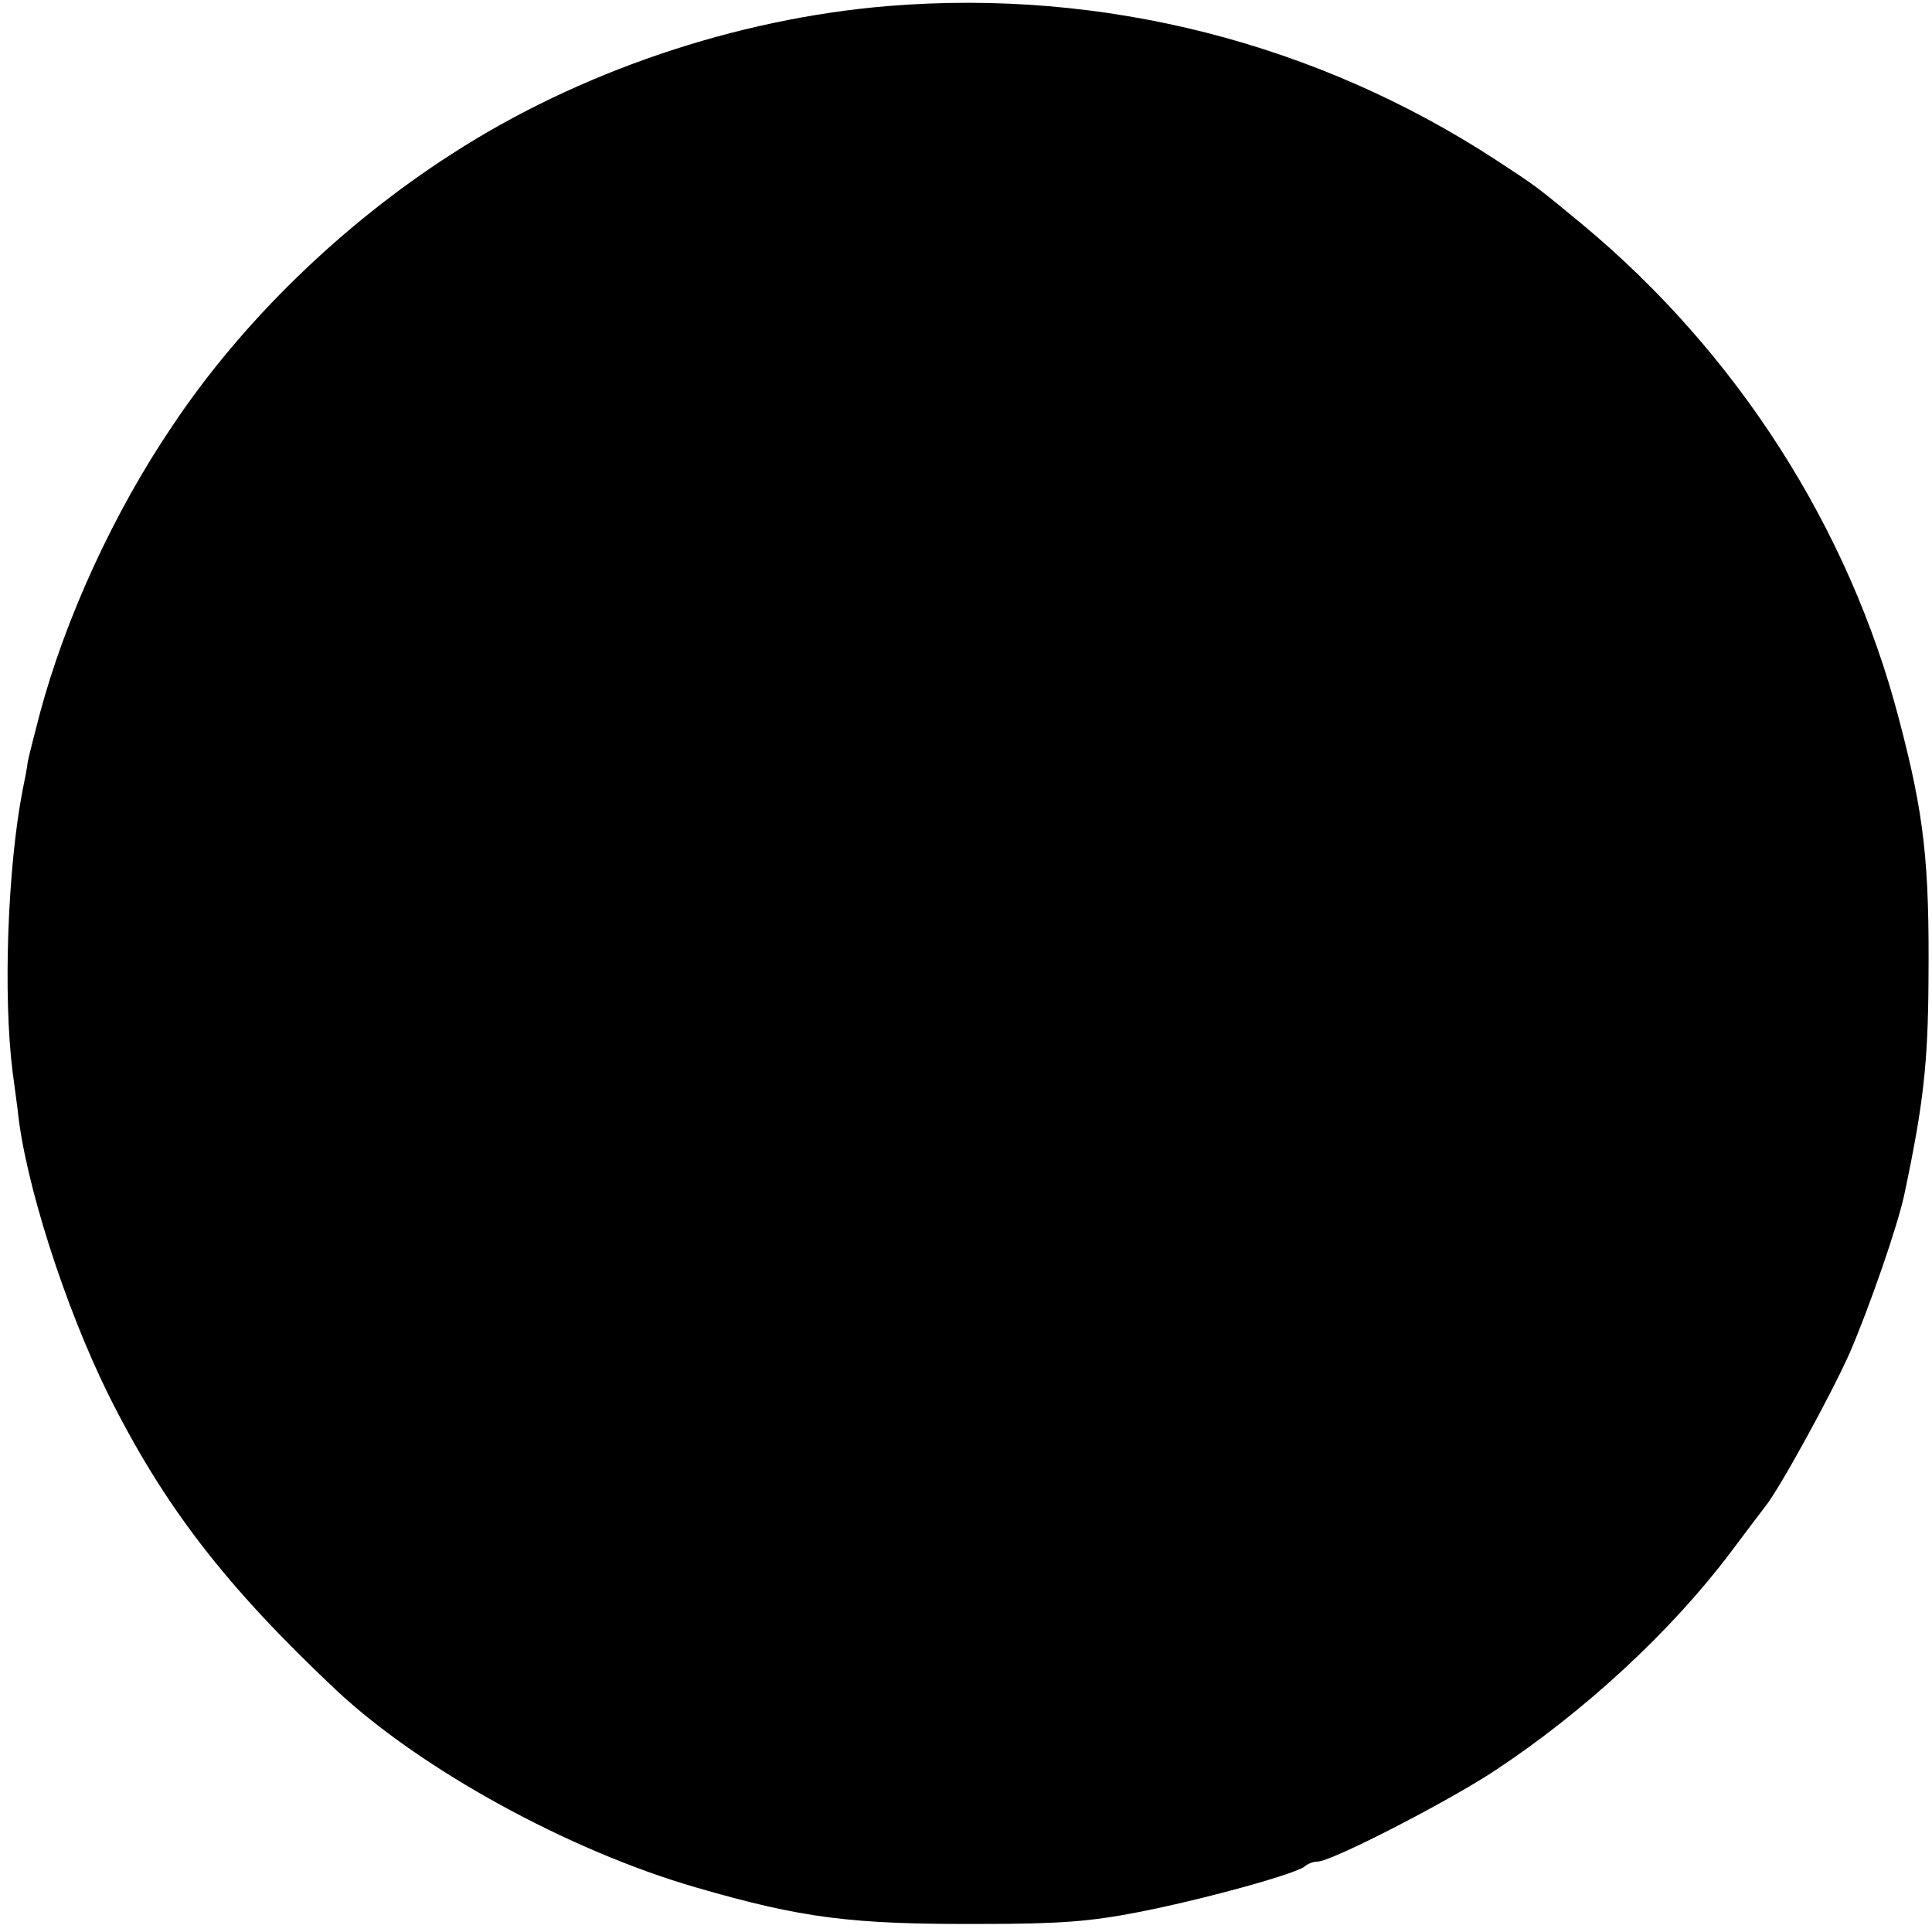 <?xml version="1.0" standalone="no"?>
<!DOCTYPE svg PUBLIC "-//W3C//DTD SVG 20010904//EN"
 "http://www.w3.org/TR/2001/REC-SVG-20010904/DTD/svg10.dtd">
<svg version="1.0" xmlns="http://www.w3.org/2000/svg"
 width="384pt" height="384pt" viewBox="0 0 384 384"
 preserveAspectRatio="xMidYMid meet">
<g transform="translate(0,384) scale(0.1,-0.1)"
fill="#000000" stroke="none">
<path d="M1765 3828 c-302 -25 -615 -131 -867 -294 -218 -140 -417 -333 -555
-540 -116 -171 -213 -382 -264 -573 -11 -42 -22 -85 -24 -96 -1 -11 -6 -36
-10 -55 -30 -155 -39 -409 -20 -560 5 -36 9 -69 10 -75 14 -143 94 -392 180
-566 111 -223 234 -382 454 -589 168 -157 461 -318 713 -391 213 -62 311 -74
568 -73 157 0 217 5 310 23 125 24 319 77 334 92 6 5 17 9 25 9 27 0 255 117
351 180 179 118 352 278 470 435 33 44 64 85 68 90 28 34 132 224 168 305 39
90 96 254 109 316 38 179 47 261 48 424 2 235 -8 329 -59 522 -99 379 -322
727 -629 982 -92 76 -89 74 -170 127 -358 234 -782 342 -1210 307z"/>
</g>
</svg>
